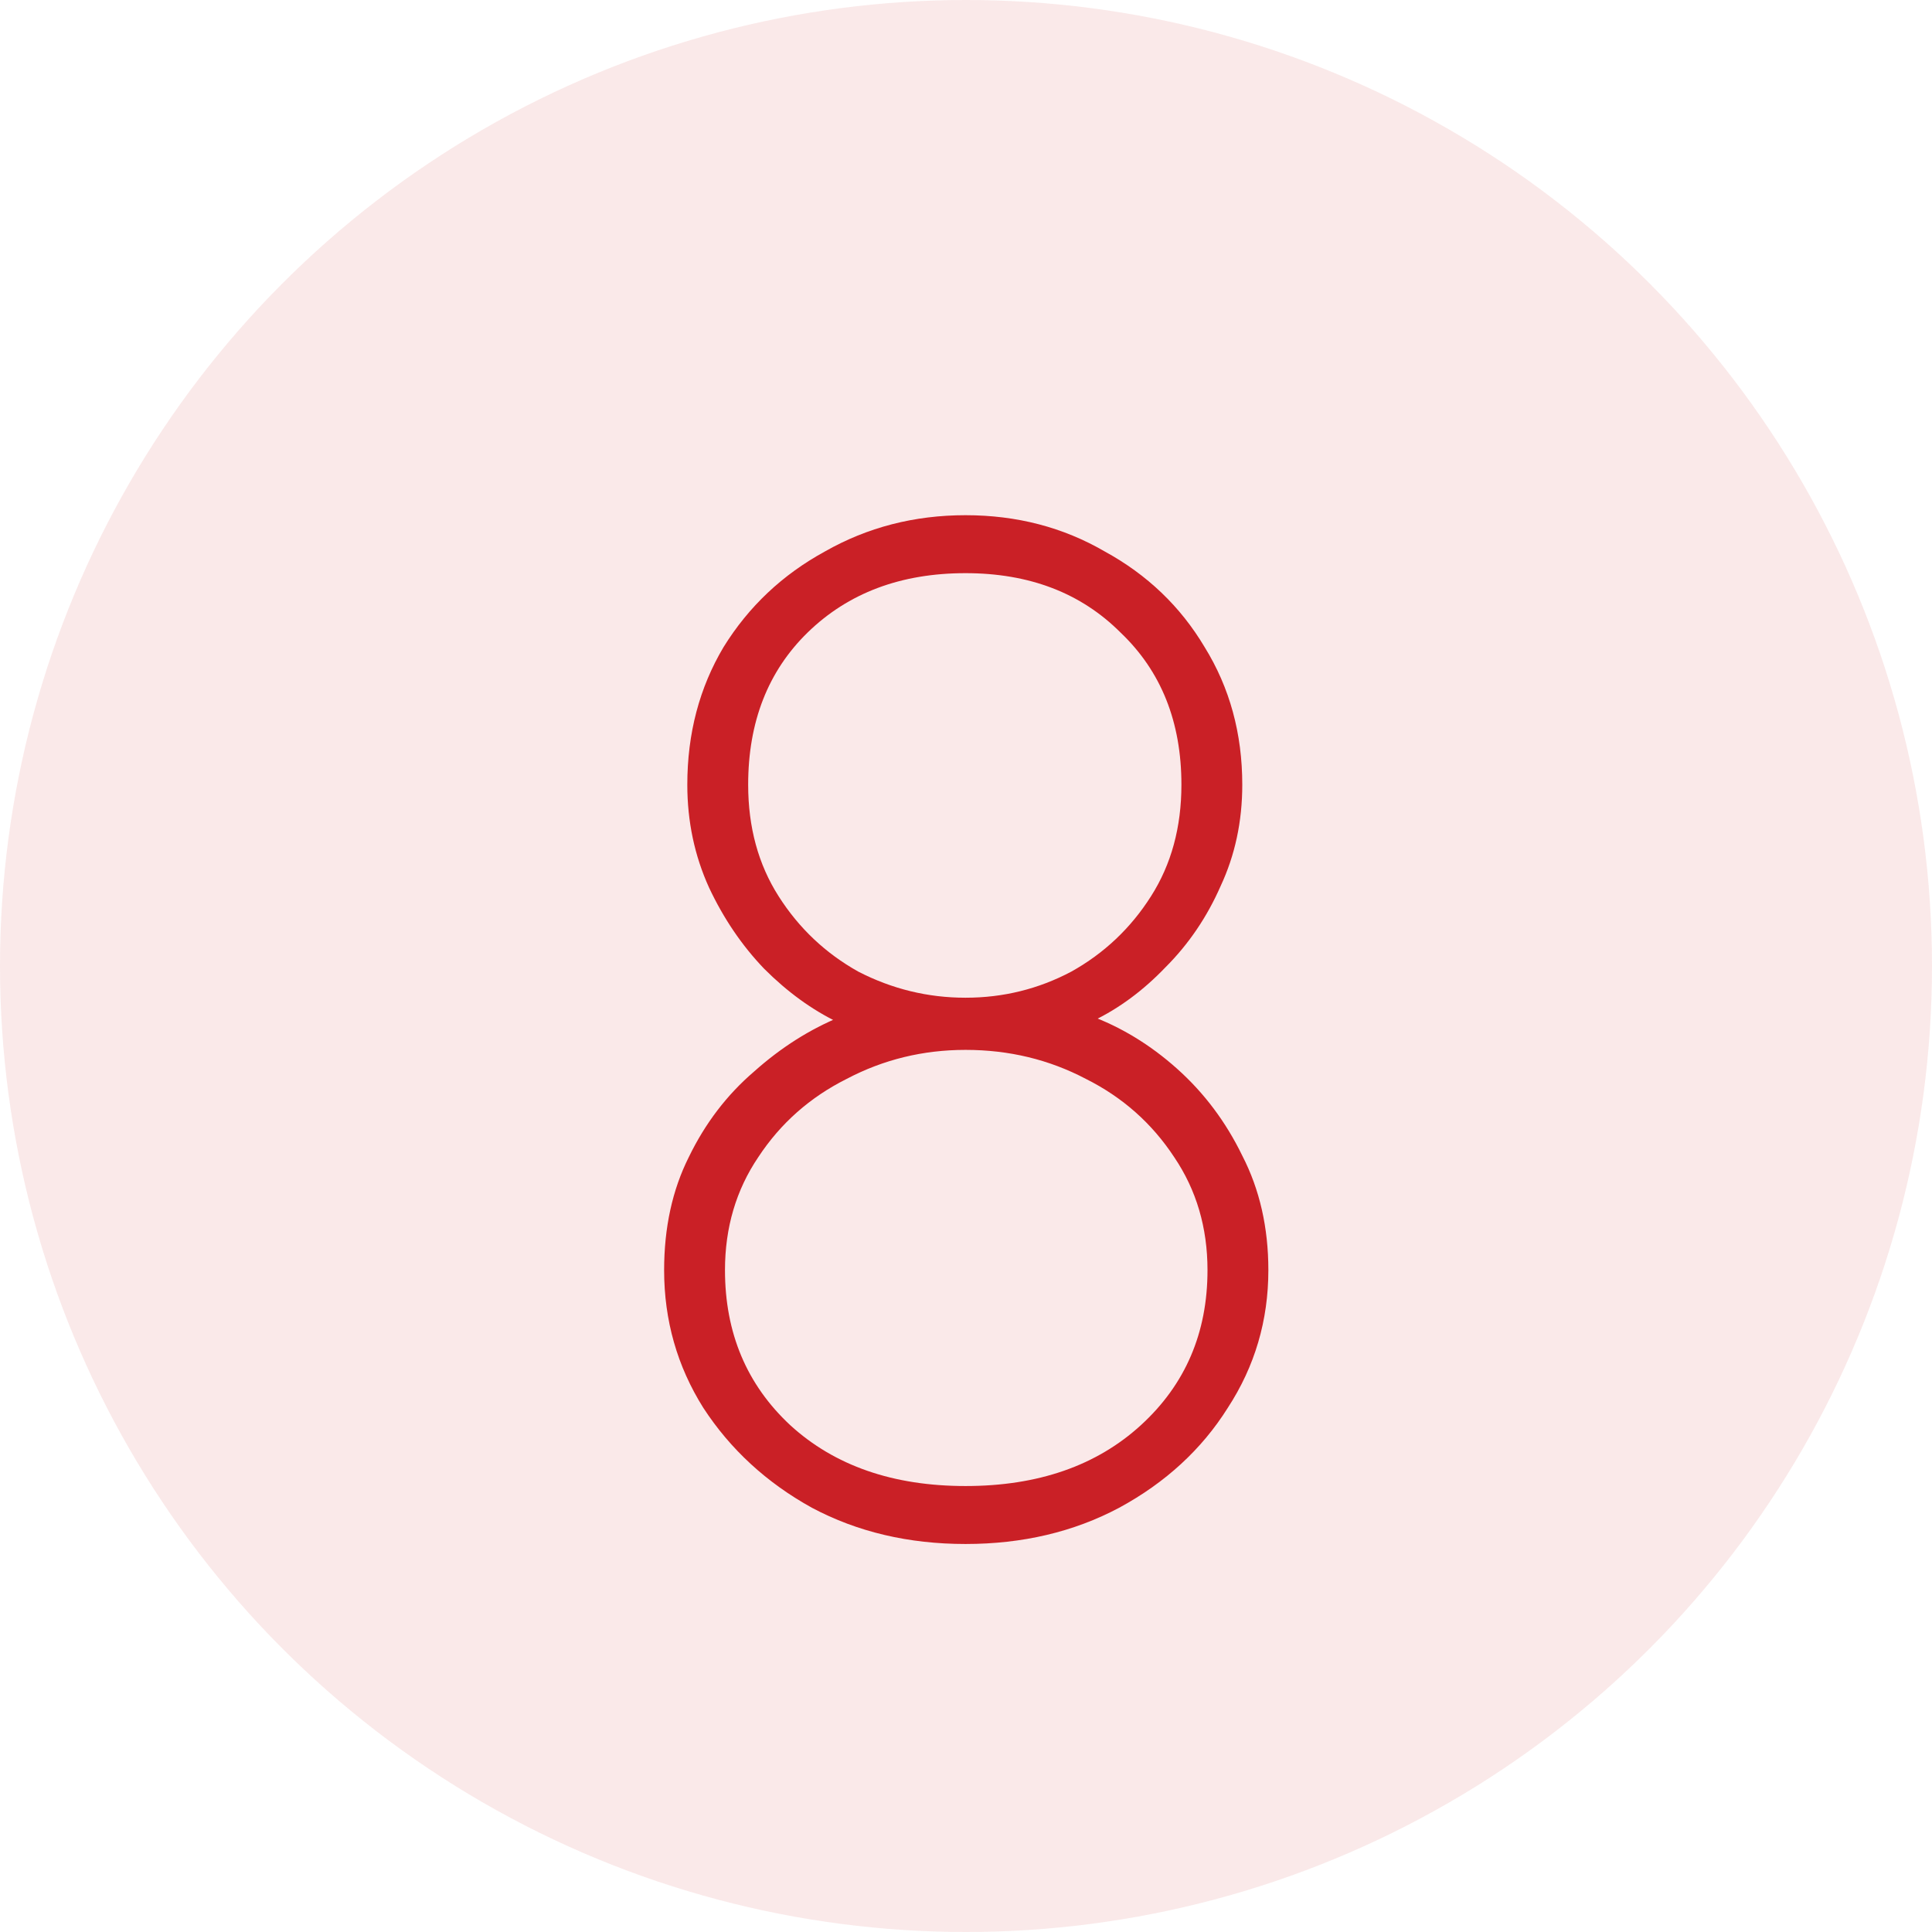 <svg width="48" height="48" viewBox="0 0 48 48" fill="none" xmlns="http://www.w3.org/2000/svg">
<circle cx="24" cy="24" r="24" fill="#CA2026" fill-opacity="0.1"/>
<path d="M27.157 25.364L27.049 25.22C27.84 25.508 28.573 25.952 29.244 26.552C29.916 27.152 30.456 27.872 30.864 28.712C31.297 29.552 31.512 30.5 31.512 31.556C31.512 32.804 31.177 33.944 30.505 34.976C29.857 36.008 28.956 36.836 27.805 37.46C26.677 38.06 25.404 38.36 23.988 38.36C22.573 38.36 21.3 38.06 20.172 37.46C19.044 36.836 18.145 36.008 17.473 34.976C16.825 33.944 16.5 32.804 16.5 31.556C16.5 30.5 16.704 29.564 17.113 28.748C17.52 27.908 18.061 27.2 18.733 26.624C19.404 26.024 20.125 25.568 20.892 25.256L20.82 25.4C20.172 25.088 19.561 24.644 18.985 24.068C18.433 23.492 17.977 22.82 17.616 22.052C17.256 21.26 17.076 20.408 17.076 19.496C17.076 18.224 17.377 17.084 17.977 16.076C18.601 15.068 19.441 14.276 20.497 13.7C21.552 13.1 22.716 12.8 23.988 12.8C25.261 12.8 26.413 13.1 27.445 13.7C28.5 14.276 29.328 15.068 29.928 16.076C30.552 17.084 30.864 18.224 30.864 19.496C30.864 20.408 30.684 21.248 30.325 22.016C29.988 22.784 29.532 23.456 28.956 24.032C28.404 24.608 27.805 25.052 27.157 25.364ZM18.588 19.496C18.588 20.552 18.84 21.476 19.345 22.268C19.849 23.06 20.509 23.684 21.325 24.14C22.165 24.572 23.052 24.788 23.988 24.788C24.924 24.788 25.8 24.572 26.616 24.14C27.433 23.684 28.093 23.06 28.596 22.268C29.101 21.476 29.352 20.552 29.352 19.496C29.352 17.936 28.849 16.676 27.84 15.716C26.857 14.732 25.573 14.24 23.988 14.24C22.381 14.24 21.073 14.732 20.064 15.716C19.081 16.676 18.588 17.936 18.588 19.496ZM23.988 36.92C25.788 36.92 27.241 36.416 28.345 35.408C29.448 34.4 30 33.116 30 31.556C30 30.5 29.724 29.564 29.172 28.748C28.62 27.908 27.889 27.26 26.977 26.804C26.064 26.324 25.069 26.084 23.988 26.084C22.933 26.084 21.948 26.324 21.037 26.804C20.125 27.26 19.392 27.908 18.84 28.748C18.288 29.564 18.012 30.5 18.012 31.556C18.012 33.116 18.552 34.4 19.633 35.408C20.736 36.416 22.189 36.92 23.988 36.92Z" fill="#CA2026"/>
</svg>
